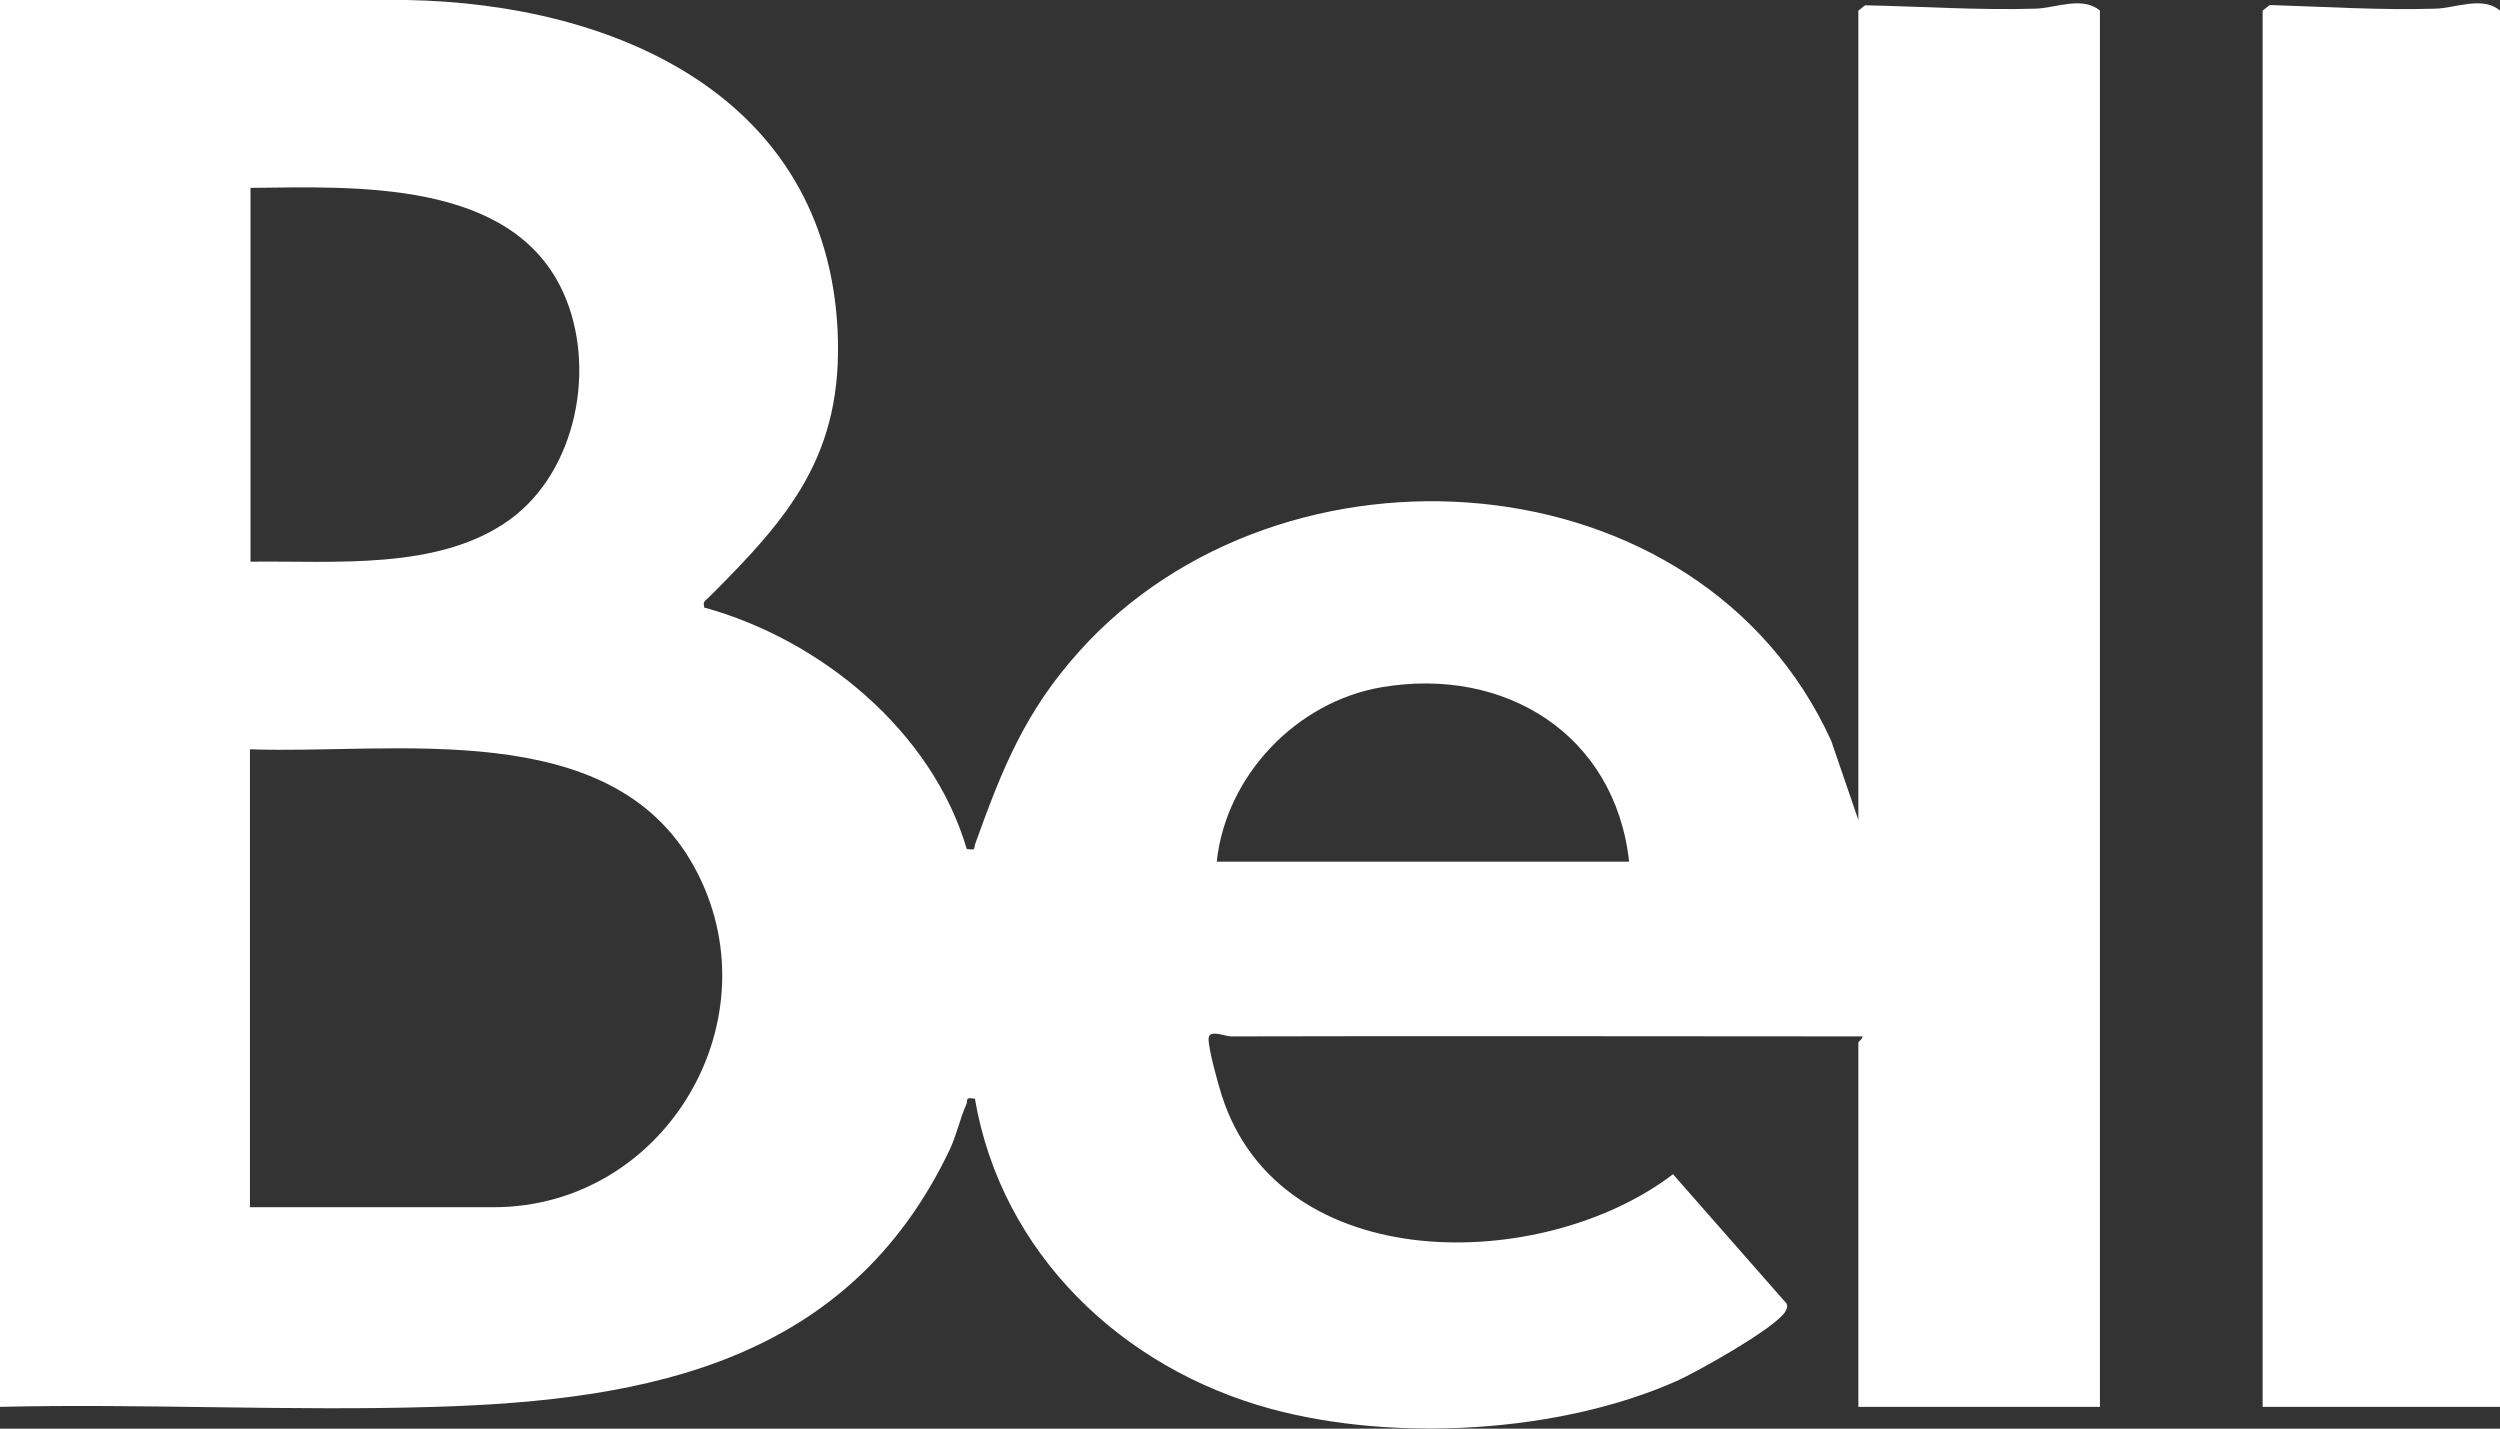 <?xml version="1.0" encoding="UTF-8"?>
<svg id="Capa_2" data-name="Capa 2" xmlns="http://www.w3.org/2000/svg" viewBox="0 0 89.42 51.1">
  <rect x="0" y="0" width="89.42" height="51.1" fill="#333333" stroke="none"/>
  <g id="Home_Page">
    <g>
      <path d="M89.42,50.32h-8.49V.38l.25-.2c1.98.06,3.95.19,5.94.13.7-.02,1.69-.46,2.3.07v49.94Z" style="fill: #fff; stroke-width: 0px;"/>
      <path d="M72.81.31c-2.04.06-4.08-.08-6.1-.12l-.24.19v28.95l-.97-2.83c-4.67-10.27-19.65-11.28-26.9-3.2-1.94,2.16-2.75,4.19-3.71,6.86-.08.21.05.25-.31.21-1.24-4.22-5.22-7.49-9.39-8.64-.06-.23.04-.24.16-.36,2.87-2.86,4.82-5.09,4.61-9.54C29.55,3.43,22,.13,14.54,0H0v50.32c5.18-.12,10.4.16,15.58,0,7.68-.23,14.78-1.64,18.38-9.18.25-.52.38-1.14.6-1.63.08-.18-.07-.27.31-.21.95,5.53,5.25,9.64,10.58,11.09,4.41,1.2,10.32.87,14.51-.99.71-.31,3.62-1.94,3.91-2.51.09-.17.07-.25-.07-.38l-3.96-4.51c-4.65,3.55-14.05,3.72-16.14-2.82-.13-.4-.5-1.73-.47-2.05.03-.32.59-.06.8-.06,7.53-.02,15.08,0,22.59,0,0,.1-.15.18-.15.22v13.03h8.64V.38c-.62-.53-1.6-.09-2.3-.07ZM8.96,6.72c3.75-.04,9.36-.31,11.19,3.75,1.2,2.66.48,6.38-1.92,8.12-2.54,1.83-6.29,1.46-9.27,1.5V6.72ZM17.66,43.18h-8.72v-16.38c5.13.19,12.88-1.22,15.87,4.17,3,5.4-.96,12.21-7.16,12.21ZM43.52,30.82c.33-3.08,2.85-5.72,5.9-6.24,4.41-.75,8.35,1.69,8.85,6.24h-14.75Z" style="fill: #fff; stroke-width: 0px;"/>
    </g>
  </g>
</svg>